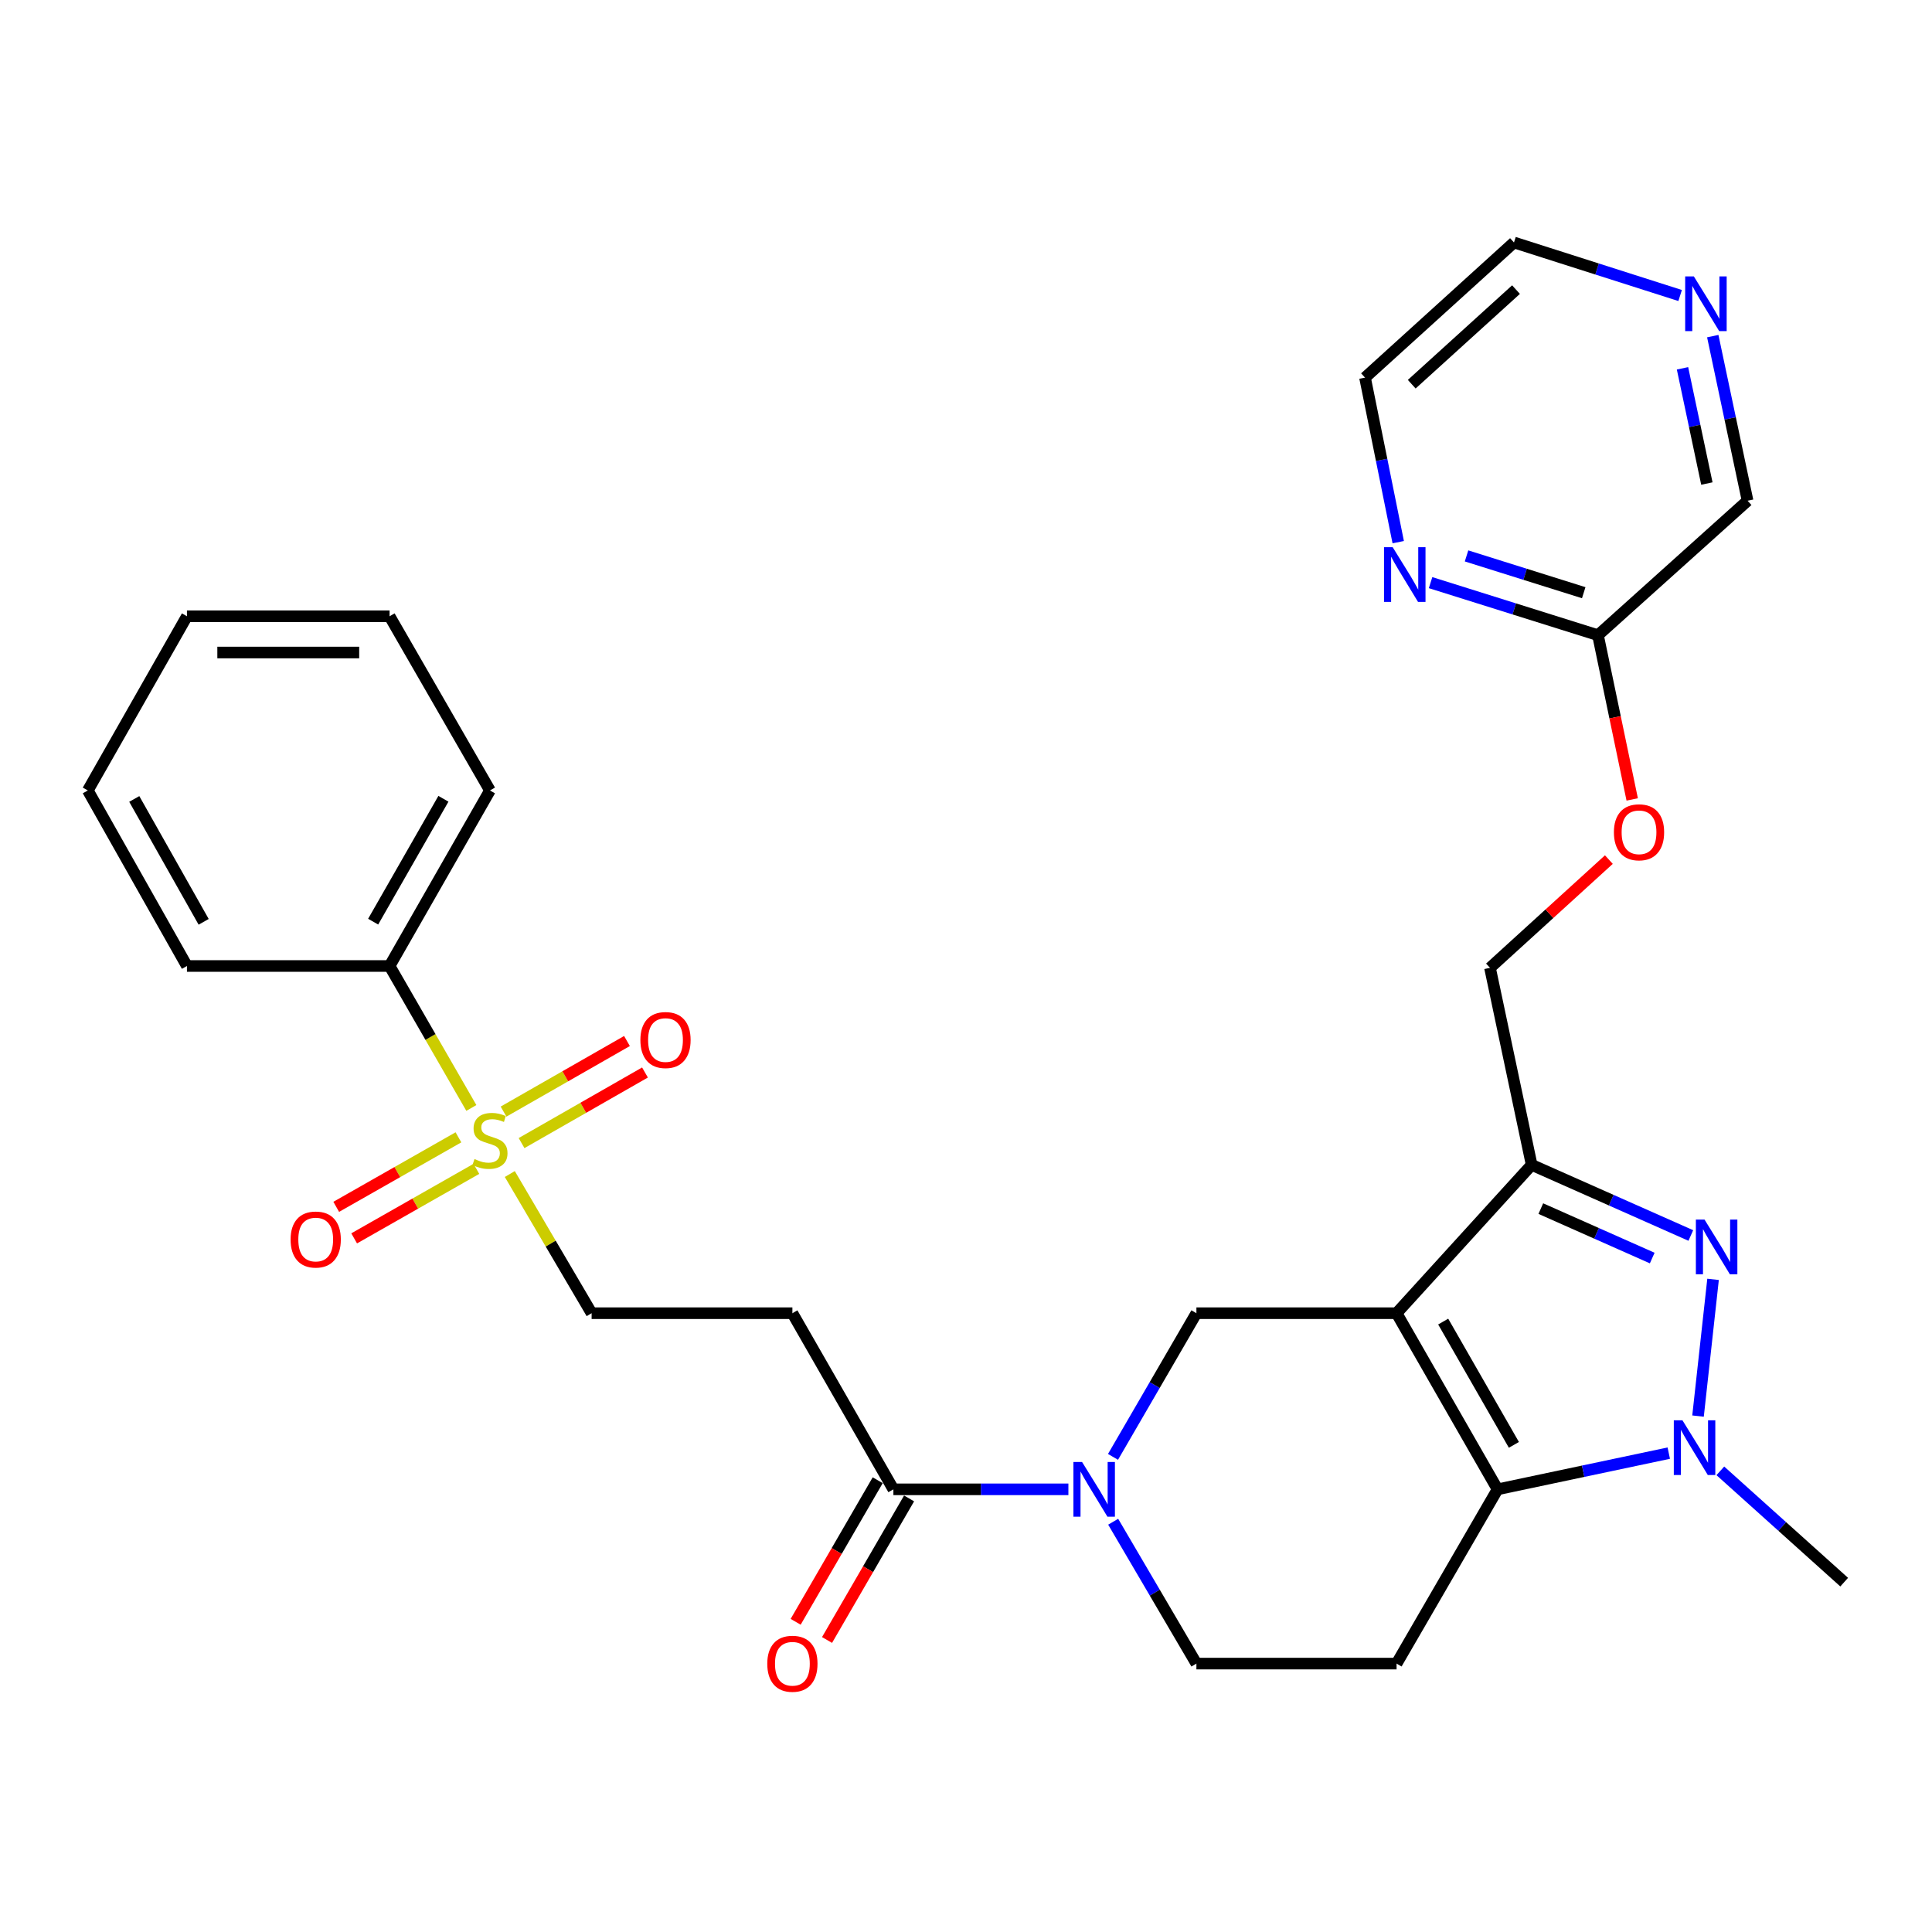 <?xml version='1.0' encoding='iso-8859-1'?>
<svg version='1.1' baseProfile='full'
              xmlns='http://www.w3.org/2000/svg'
                      xmlns:rdkit='http://www.rdkit.org/xml'
                      xmlns:xlink='http://www.w3.org/1999/xlink'
                  xml:space='preserve'
width='1000px' height='1000px' viewBox='0 0 1000 1000'>
<!-- END OF HEADER -->
<rect style='opacity:1.0;fill:#FFFFFF;stroke:none' width='1000' height='1000' x='0' y='0'> </rect>
<path class='bond-0' d='M 722.866,679.713 L 775.143,770.875' style='fill:none;fill-rule:evenodd;stroke:#000000;stroke-width:6px;stroke-linecap:butt;stroke-linejoin:miter;stroke-opacity:1' />
<path class='bond-0' d='M 746.994,684.048 L 783.588,747.861' style='fill:none;fill-rule:evenodd;stroke:#000000;stroke-width:6px;stroke-linecap:butt;stroke-linejoin:miter;stroke-opacity:1' />
<path class='bond-2' d='M 722.866,679.713 L 792.781,602.925' style='fill:none;fill-rule:evenodd;stroke:#000000;stroke-width:6px;stroke-linecap:butt;stroke-linejoin:miter;stroke-opacity:1' />
<path class='bond-6' d='M 722.866,679.713 L 619.261,679.713' style='fill:none;fill-rule:evenodd;stroke:#000000;stroke-width:6px;stroke-linecap:butt;stroke-linejoin:miter;stroke-opacity:1' />
<path class='bond-3' d='M 775.143,770.875 L 819.449,761.506' style='fill:none;fill-rule:evenodd;stroke:#000000;stroke-width:6px;stroke-linecap:butt;stroke-linejoin:miter;stroke-opacity:1' />
<path class='bond-3' d='M 819.449,761.506 L 863.755,752.137' style='fill:none;fill-rule:evenodd;stroke:#0000FF;stroke-width:6px;stroke-linecap:butt;stroke-linejoin:miter;stroke-opacity:1' />
<path class='bond-8' d='M 775.143,770.875 L 722.866,861.076' style='fill:none;fill-rule:evenodd;stroke:#000000;stroke-width:6px;stroke-linecap:butt;stroke-linejoin:miter;stroke-opacity:1' />
<path class='bond-1' d='M 875.162,639.489 L 833.972,621.207' style='fill:none;fill-rule:evenodd;stroke:#0000FF;stroke-width:6px;stroke-linecap:butt;stroke-linejoin:miter;stroke-opacity:1' />
<path class='bond-1' d='M 833.972,621.207 L 792.781,602.925' style='fill:none;fill-rule:evenodd;stroke:#000000;stroke-width:6px;stroke-linecap:butt;stroke-linejoin:miter;stroke-opacity:1' />
<path class='bond-1' d='M 855.189,651.165 L 826.355,638.367' style='fill:none;fill-rule:evenodd;stroke:#0000FF;stroke-width:6px;stroke-linecap:butt;stroke-linejoin:miter;stroke-opacity:1' />
<path class='bond-1' d='M 826.355,638.367 L 797.522,625.57' style='fill:none;fill-rule:evenodd;stroke:#000000;stroke-width:6px;stroke-linecap:butt;stroke-linejoin:miter;stroke-opacity:1' />
<path class='bond-30' d='M 886.677,662.191 L 878.897,732.964' style='fill:none;fill-rule:evenodd;stroke:#0000FF;stroke-width:6px;stroke-linecap:butt;stroke-linejoin:miter;stroke-opacity:1' />
<path class='bond-14' d='M 792.781,602.925 L 771.221,500.957' style='fill:none;fill-rule:evenodd;stroke:#000000;stroke-width:6px;stroke-linecap:butt;stroke-linejoin:miter;stroke-opacity:1' />
<path class='bond-21' d='M 890.443,761.307 L 922.494,790.112' style='fill:none;fill-rule:evenodd;stroke:#0000FF;stroke-width:6px;stroke-linecap:butt;stroke-linejoin:miter;stroke-opacity:1' />
<path class='bond-21' d='M 922.494,790.112 L 954.545,818.917' style='fill:none;fill-rule:evenodd;stroke:#000000;stroke-width:6px;stroke-linecap:butt;stroke-linejoin:miter;stroke-opacity:1' />
<path class='bond-4' d='M 263.877,607.675 L 285.05,643.694' style='fill:none;fill-rule:evenodd;stroke:#CCCC00;stroke-width:6px;stroke-linecap:butt;stroke-linejoin:miter;stroke-opacity:1' />
<path class='bond-4' d='M 285.05,643.694 L 306.224,679.713' style='fill:none;fill-rule:evenodd;stroke:#000000;stroke-width:6px;stroke-linecap:butt;stroke-linejoin:miter;stroke-opacity:1' />
<path class='bond-12' d='M 237.288,588.679 L 205.659,606.669' style='fill:none;fill-rule:evenodd;stroke:#CCCC00;stroke-width:6px;stroke-linecap:butt;stroke-linejoin:miter;stroke-opacity:1' />
<path class='bond-12' d='M 205.659,606.669 L 174.029,624.658' style='fill:none;fill-rule:evenodd;stroke:#FF0000;stroke-width:6px;stroke-linecap:butt;stroke-linejoin:miter;stroke-opacity:1' />
<path class='bond-12' d='M 246.57,604.999 L 214.941,622.988' style='fill:none;fill-rule:evenodd;stroke:#CCCC00;stroke-width:6px;stroke-linecap:butt;stroke-linejoin:miter;stroke-opacity:1' />
<path class='bond-12' d='M 214.941,622.988 L 183.311,640.978' style='fill:none;fill-rule:evenodd;stroke:#FF0000;stroke-width:6px;stroke-linecap:butt;stroke-linejoin:miter;stroke-opacity:1' />
<path class='bond-13' d='M 269.96,591.659 L 301.902,573.391' style='fill:none;fill-rule:evenodd;stroke:#CCCC00;stroke-width:6px;stroke-linecap:butt;stroke-linejoin:miter;stroke-opacity:1' />
<path class='bond-13' d='M 301.902,573.391 L 333.843,555.123' style='fill:none;fill-rule:evenodd;stroke:#FF0000;stroke-width:6px;stroke-linecap:butt;stroke-linejoin:miter;stroke-opacity:1' />
<path class='bond-13' d='M 260.639,575.361 L 292.581,557.093' style='fill:none;fill-rule:evenodd;stroke:#CCCC00;stroke-width:6px;stroke-linecap:butt;stroke-linejoin:miter;stroke-opacity:1' />
<path class='bond-13' d='M 292.581,557.093 L 324.522,538.826' style='fill:none;fill-rule:evenodd;stroke:#FF0000;stroke-width:6px;stroke-linecap:butt;stroke-linejoin:miter;stroke-opacity:1' />
<path class='bond-15' d='M 243.972,573.477 L 222.811,536.737' style='fill:none;fill-rule:evenodd;stroke:#CCCC00;stroke-width:6px;stroke-linecap:butt;stroke-linejoin:miter;stroke-opacity:1' />
<path class='bond-15' d='M 222.811,536.737 L 201.649,499.998' style='fill:none;fill-rule:evenodd;stroke:#000000;stroke-width:6px;stroke-linecap:butt;stroke-linejoin:miter;stroke-opacity:1' />
<path class='bond-5' d='M 576.088,754.079 L 597.674,716.896' style='fill:none;fill-rule:evenodd;stroke:#0000FF;stroke-width:6px;stroke-linecap:butt;stroke-linejoin:miter;stroke-opacity:1' />
<path class='bond-5' d='M 597.674,716.896 L 619.261,679.713' style='fill:none;fill-rule:evenodd;stroke:#000000;stroke-width:6px;stroke-linecap:butt;stroke-linejoin:miter;stroke-opacity:1' />
<path class='bond-7' d='M 552.999,770.875 L 507.709,770.875' style='fill:none;fill-rule:evenodd;stroke:#0000FF;stroke-width:6px;stroke-linecap:butt;stroke-linejoin:miter;stroke-opacity:1' />
<path class='bond-7' d='M 507.709,770.875 L 462.419,770.875' style='fill:none;fill-rule:evenodd;stroke:#000000;stroke-width:6px;stroke-linecap:butt;stroke-linejoin:miter;stroke-opacity:1' />
<path class='bond-11' d='M 576.179,787.649 L 597.72,824.363' style='fill:none;fill-rule:evenodd;stroke:#0000FF;stroke-width:6px;stroke-linecap:butt;stroke-linejoin:miter;stroke-opacity:1' />
<path class='bond-11' d='M 597.72,824.363 L 619.261,861.076' style='fill:none;fill-rule:evenodd;stroke:#000000;stroke-width:6px;stroke-linecap:butt;stroke-linejoin:miter;stroke-opacity:1' />
<path class='bond-9' d='M 462.419,770.875 L 410.142,679.713' style='fill:none;fill-rule:evenodd;stroke:#000000;stroke-width:6px;stroke-linecap:butt;stroke-linejoin:miter;stroke-opacity:1' />
<path class='bond-18' d='M 454.297,766.167 L 433.064,802.805' style='fill:none;fill-rule:evenodd;stroke:#000000;stroke-width:6px;stroke-linecap:butt;stroke-linejoin:miter;stroke-opacity:1' />
<path class='bond-18' d='M 433.064,802.805 L 411.83,839.443' style='fill:none;fill-rule:evenodd;stroke:#FF0000;stroke-width:6px;stroke-linecap:butt;stroke-linejoin:miter;stroke-opacity:1' />
<path class='bond-18' d='M 470.541,775.582 L 449.308,812.219' style='fill:none;fill-rule:evenodd;stroke:#000000;stroke-width:6px;stroke-linecap:butt;stroke-linejoin:miter;stroke-opacity:1' />
<path class='bond-18' d='M 449.308,812.219 L 428.074,848.857' style='fill:none;fill-rule:evenodd;stroke:#FF0000;stroke-width:6px;stroke-linecap:butt;stroke-linejoin:miter;stroke-opacity:1' />
<path class='bond-31' d='M 722.866,861.076 L 619.261,861.076' style='fill:none;fill-rule:evenodd;stroke:#000000;stroke-width:6px;stroke-linecap:butt;stroke-linejoin:miter;stroke-opacity:1' />
<path class='bond-10' d='M 410.142,679.713 L 306.224,679.713' style='fill:none;fill-rule:evenodd;stroke:#000000;stroke-width:6px;stroke-linecap:butt;stroke-linejoin:miter;stroke-opacity:1' />
<path class='bond-20' d='M 771.221,500.957 L 801.983,472.941' style='fill:none;fill-rule:evenodd;stroke:#000000;stroke-width:6px;stroke-linecap:butt;stroke-linejoin:miter;stroke-opacity:1' />
<path class='bond-20' d='M 801.983,472.941 L 832.746,444.924' style='fill:none;fill-rule:evenodd;stroke:#FF0000;stroke-width:6px;stroke-linecap:butt;stroke-linejoin:miter;stroke-opacity:1' />
<path class='bond-25' d='M 201.649,499.998 L 253.603,409.139' style='fill:none;fill-rule:evenodd;stroke:#000000;stroke-width:6px;stroke-linecap:butt;stroke-linejoin:miter;stroke-opacity:1' />
<path class='bond-25' d='M 193.144,477.049 L 229.512,413.448' style='fill:none;fill-rule:evenodd;stroke:#000000;stroke-width:6px;stroke-linecap:butt;stroke-linejoin:miter;stroke-opacity:1' />
<path class='bond-26' d='M 201.649,499.998 L 96.762,499.998' style='fill:none;fill-rule:evenodd;stroke:#000000;stroke-width:6px;stroke-linecap:butt;stroke-linejoin:miter;stroke-opacity:1' />
<path class='bond-16' d='M 740.461,301.571 L 783.784,315.172' style='fill:none;fill-rule:evenodd;stroke:#0000FF;stroke-width:6px;stroke-linecap:butt;stroke-linejoin:miter;stroke-opacity:1' />
<path class='bond-16' d='M 783.784,315.172 L 827.107,328.773' style='fill:none;fill-rule:evenodd;stroke:#000000;stroke-width:6px;stroke-linecap:butt;stroke-linejoin:miter;stroke-opacity:1' />
<path class='bond-16' d='M 759.081,287.739 L 789.408,297.259' style='fill:none;fill-rule:evenodd;stroke:#0000FF;stroke-width:6px;stroke-linecap:butt;stroke-linejoin:miter;stroke-opacity:1' />
<path class='bond-16' d='M 789.408,297.259 L 819.734,306.78' style='fill:none;fill-rule:evenodd;stroke:#000000;stroke-width:6px;stroke-linecap:butt;stroke-linejoin:miter;stroke-opacity:1' />
<path class='bond-23' d='M 723.719,280.618 L 715.125,238.035' style='fill:none;fill-rule:evenodd;stroke:#0000FF;stroke-width:6px;stroke-linecap:butt;stroke-linejoin:miter;stroke-opacity:1' />
<path class='bond-23' d='M 715.125,238.035 L 706.532,195.451' style='fill:none;fill-rule:evenodd;stroke:#000000;stroke-width:6px;stroke-linecap:butt;stroke-linejoin:miter;stroke-opacity:1' />
<path class='bond-17' d='M 827.107,328.773 L 835.967,371.279' style='fill:none;fill-rule:evenodd;stroke:#000000;stroke-width:6px;stroke-linecap:butt;stroke-linejoin:miter;stroke-opacity:1' />
<path class='bond-17' d='M 835.967,371.279 L 844.826,413.785' style='fill:none;fill-rule:evenodd;stroke:#FF0000;stroke-width:6px;stroke-linecap:butt;stroke-linejoin:miter;stroke-opacity:1' />
<path class='bond-22' d='M 827.107,328.773 L 904.542,259.171' style='fill:none;fill-rule:evenodd;stroke:#000000;stroke-width:6px;stroke-linecap:butt;stroke-linejoin:miter;stroke-opacity:1' />
<path class='bond-19' d='M 886.528,173.979 L 895.535,216.575' style='fill:none;fill-rule:evenodd;stroke:#0000FF;stroke-width:6px;stroke-linecap:butt;stroke-linejoin:miter;stroke-opacity:1' />
<path class='bond-19' d='M 895.535,216.575 L 904.542,259.171' style='fill:none;fill-rule:evenodd;stroke:#000000;stroke-width:6px;stroke-linecap:butt;stroke-linejoin:miter;stroke-opacity:1' />
<path class='bond-19' d='M 870.861,190.642 L 877.166,220.459' style='fill:none;fill-rule:evenodd;stroke:#0000FF;stroke-width:6px;stroke-linecap:butt;stroke-linejoin:miter;stroke-opacity:1' />
<path class='bond-19' d='M 877.166,220.459 L 883.472,250.276' style='fill:none;fill-rule:evenodd;stroke:#000000;stroke-width:6px;stroke-linecap:butt;stroke-linejoin:miter;stroke-opacity:1' />
<path class='bond-24' d='M 869.635,152.954 L 826.634,139.23' style='fill:none;fill-rule:evenodd;stroke:#0000FF;stroke-width:6px;stroke-linecap:butt;stroke-linejoin:miter;stroke-opacity:1' />
<path class='bond-24' d='M 826.634,139.23 L 783.633,125.505' style='fill:none;fill-rule:evenodd;stroke:#000000;stroke-width:6px;stroke-linecap:butt;stroke-linejoin:miter;stroke-opacity:1' />
<path class='bond-32' d='M 706.532,195.451 L 783.633,125.505' style='fill:none;fill-rule:evenodd;stroke:#000000;stroke-width:6px;stroke-linecap:butt;stroke-linejoin:miter;stroke-opacity:1' />
<path class='bond-32' d='M 730.712,198.865 L 784.683,149.902' style='fill:none;fill-rule:evenodd;stroke:#000000;stroke-width:6px;stroke-linecap:butt;stroke-linejoin:miter;stroke-opacity:1' />
<path class='bond-28' d='M 253.603,409.139 L 201.649,318.968' style='fill:none;fill-rule:evenodd;stroke:#000000;stroke-width:6px;stroke-linecap:butt;stroke-linejoin:miter;stroke-opacity:1' />
<path class='bond-27' d='M 96.762,499.998 L 45.455,409.139' style='fill:none;fill-rule:evenodd;stroke:#000000;stroke-width:6px;stroke-linecap:butt;stroke-linejoin:miter;stroke-opacity:1' />
<path class='bond-27' d='M 105.414,477.137 L 69.499,413.536' style='fill:none;fill-rule:evenodd;stroke:#000000;stroke-width:6px;stroke-linecap:butt;stroke-linejoin:miter;stroke-opacity:1' />
<path class='bond-29' d='M 45.455,409.139 L 96.762,318.968' style='fill:none;fill-rule:evenodd;stroke:#000000;stroke-width:6px;stroke-linecap:butt;stroke-linejoin:miter;stroke-opacity:1' />
<path class='bond-33' d='M 201.649,318.968 L 96.762,318.968' style='fill:none;fill-rule:evenodd;stroke:#000000;stroke-width:6px;stroke-linecap:butt;stroke-linejoin:miter;stroke-opacity:1' />
<path class='bond-33' d='M 185.916,337.743 L 112.495,337.743' style='fill:none;fill-rule:evenodd;stroke:#000000;stroke-width:6px;stroke-linecap:butt;stroke-linejoin:miter;stroke-opacity:1' />
<path  class='atom-2' d='M 882.261 631.258
L 891.541 646.258
Q 892.461 647.738, 893.941 650.418
Q 895.421 653.098, 895.501 653.258
L 895.501 631.258
L 899.261 631.258
L 899.261 659.578
L 895.381 659.578
L 885.421 643.178
Q 884.261 641.258, 883.021 639.058
Q 881.821 636.858, 881.461 636.178
L 881.461 659.578
L 877.781 659.578
L 877.781 631.258
L 882.261 631.258
' fill='#0000FF'/>
<path  class='atom-4' d='M 870.84 735.155
L 880.12 750.155
Q 881.04 751.635, 882.52 754.315
Q 884 756.995, 884.08 757.155
L 884.08 735.155
L 887.84 735.155
L 887.84 763.475
L 883.96 763.475
L 874 747.075
Q 872.84 745.155, 871.6 742.955
Q 870.4 740.755, 870.04 740.075
L 870.04 763.475
L 866.36 763.475
L 866.36 735.155
L 870.84 735.155
' fill='#0000FF'/>
<path  class='atom-5' d='M 245.603 599.92
Q 245.923 600.04, 247.243 600.6
Q 248.563 601.16, 250.003 601.52
Q 251.483 601.84, 252.923 601.84
Q 255.603 601.84, 257.163 600.56
Q 258.723 599.24, 258.723 596.96
Q 258.723 595.4, 257.923 594.44
Q 257.163 593.48, 255.963 592.96
Q 254.763 592.44, 252.763 591.84
Q 250.243 591.08, 248.723 590.36
Q 247.243 589.64, 246.163 588.12
Q 245.123 586.6, 245.123 584.04
Q 245.123 580.48, 247.523 578.28
Q 249.963 576.08, 254.763 576.08
Q 258.043 576.08, 261.763 577.64
L 260.843 580.72
Q 257.443 579.32, 254.883 579.32
Q 252.123 579.32, 250.603 580.48
Q 249.083 581.6, 249.123 583.56
Q 249.123 585.08, 249.883 586
Q 250.683 586.92, 251.803 587.44
Q 252.963 587.96, 254.883 588.56
Q 257.443 589.36, 258.963 590.16
Q 260.483 590.96, 261.563 592.6
Q 262.683 594.2, 262.683 596.96
Q 262.683 600.88, 260.043 603
Q 257.443 605.08, 253.083 605.08
Q 250.563 605.08, 248.643 604.52
Q 246.763 604, 244.523 603.08
L 245.603 599.92
' fill='#CCCC00'/>
<path  class='atom-6' d='M 560.077 756.715
L 569.357 771.715
Q 570.277 773.195, 571.757 775.875
Q 573.237 778.555, 573.317 778.715
L 573.317 756.715
L 577.077 756.715
L 577.077 785.035
L 573.197 785.035
L 563.237 768.635
Q 562.077 766.715, 560.837 764.515
Q 559.637 762.315, 559.277 761.635
L 559.277 785.035
L 555.597 785.035
L 555.597 756.715
L 560.077 756.715
' fill='#0000FF'/>
<path  class='atom-13' d='M 150.412 641.576
Q 150.412 634.776, 153.772 630.976
Q 157.132 627.176, 163.412 627.176
Q 169.692 627.176, 173.052 630.976
Q 176.412 634.776, 176.412 641.576
Q 176.412 648.456, 173.012 652.376
Q 169.612 656.256, 163.412 656.256
Q 157.172 656.256, 153.772 652.376
Q 150.412 648.496, 150.412 641.576
M 163.412 653.056
Q 167.732 653.056, 170.052 650.176
Q 172.412 647.256, 172.412 641.576
Q 172.412 636.016, 170.052 633.216
Q 167.732 630.376, 163.412 630.376
Q 159.092 630.376, 156.732 633.176
Q 154.412 635.976, 154.412 641.576
Q 154.412 647.296, 156.732 650.176
Q 159.092 653.056, 163.412 653.056
' fill='#FF0000'/>
<path  class='atom-14' d='M 331.462 538.315
Q 331.462 531.515, 334.822 527.715
Q 338.182 523.915, 344.462 523.915
Q 350.742 523.915, 354.102 527.715
Q 357.462 531.515, 357.462 538.315
Q 357.462 545.195, 354.062 549.115
Q 350.662 552.995, 344.462 552.995
Q 338.222 552.995, 334.822 549.115
Q 331.462 545.235, 331.462 538.315
M 344.462 549.795
Q 348.782 549.795, 351.102 546.915
Q 353.462 543.995, 353.462 538.315
Q 353.462 532.755, 351.102 529.955
Q 348.782 527.115, 344.462 527.115
Q 340.142 527.115, 337.782 529.915
Q 335.462 532.715, 335.462 538.315
Q 335.462 544.035, 337.782 546.915
Q 340.142 549.795, 344.462 549.795
' fill='#FF0000'/>
<path  class='atom-17' d='M 720.841 283.217
L 730.121 298.217
Q 731.041 299.697, 732.521 302.377
Q 734.001 305.057, 734.081 305.217
L 734.081 283.217
L 737.841 283.217
L 737.841 311.537
L 733.961 311.537
L 724.001 295.137
Q 722.841 293.217, 721.601 291.017
Q 720.401 288.817, 720.041 288.137
L 720.041 311.537
L 716.361 311.537
L 716.361 283.217
L 720.841 283.217
' fill='#0000FF'/>
<path  class='atom-19' d='M 397.142 861.156
Q 397.142 854.356, 400.502 850.556
Q 403.862 846.756, 410.142 846.756
Q 416.422 846.756, 419.782 850.556
Q 423.142 854.356, 423.142 861.156
Q 423.142 868.036, 419.742 871.956
Q 416.342 875.836, 410.142 875.836
Q 403.902 875.836, 400.502 871.956
Q 397.142 868.076, 397.142 861.156
M 410.142 872.636
Q 414.462 872.636, 416.782 869.756
Q 419.142 866.836, 419.142 861.156
Q 419.142 855.596, 416.782 852.796
Q 414.462 849.956, 410.142 849.956
Q 405.822 849.956, 403.462 852.756
Q 401.142 855.556, 401.142 861.156
Q 401.142 866.876, 403.462 869.756
Q 405.822 872.636, 410.142 872.636
' fill='#FF0000'/>
<path  class='atom-20' d='M 876.723 143.054
L 886.003 158.054
Q 886.923 159.534, 888.403 162.214
Q 889.883 164.894, 889.963 165.054
L 889.963 143.054
L 893.723 143.054
L 893.723 171.374
L 889.843 171.374
L 879.883 154.974
Q 878.723 153.054, 877.483 150.854
Q 876.283 148.654, 875.923 147.974
L 875.923 171.374
L 872.243 171.374
L 872.243 143.054
L 876.723 143.054
' fill='#0000FF'/>
<path  class='atom-21' d='M 835.354 430.789
Q 835.354 423.989, 838.714 420.189
Q 842.074 416.389, 848.354 416.389
Q 854.634 416.389, 857.994 420.189
Q 861.354 423.989, 861.354 430.789
Q 861.354 437.669, 857.954 441.589
Q 854.554 445.469, 848.354 445.469
Q 842.114 445.469, 838.714 441.589
Q 835.354 437.709, 835.354 430.789
M 848.354 442.269
Q 852.674 442.269, 854.994 439.389
Q 857.354 436.469, 857.354 430.789
Q 857.354 425.229, 854.994 422.429
Q 852.674 419.589, 848.354 419.589
Q 844.034 419.589, 841.674 422.389
Q 839.354 425.189, 839.354 430.789
Q 839.354 436.509, 841.674 439.389
Q 844.034 442.269, 848.354 442.269
' fill='#FF0000'/>
</svg>
